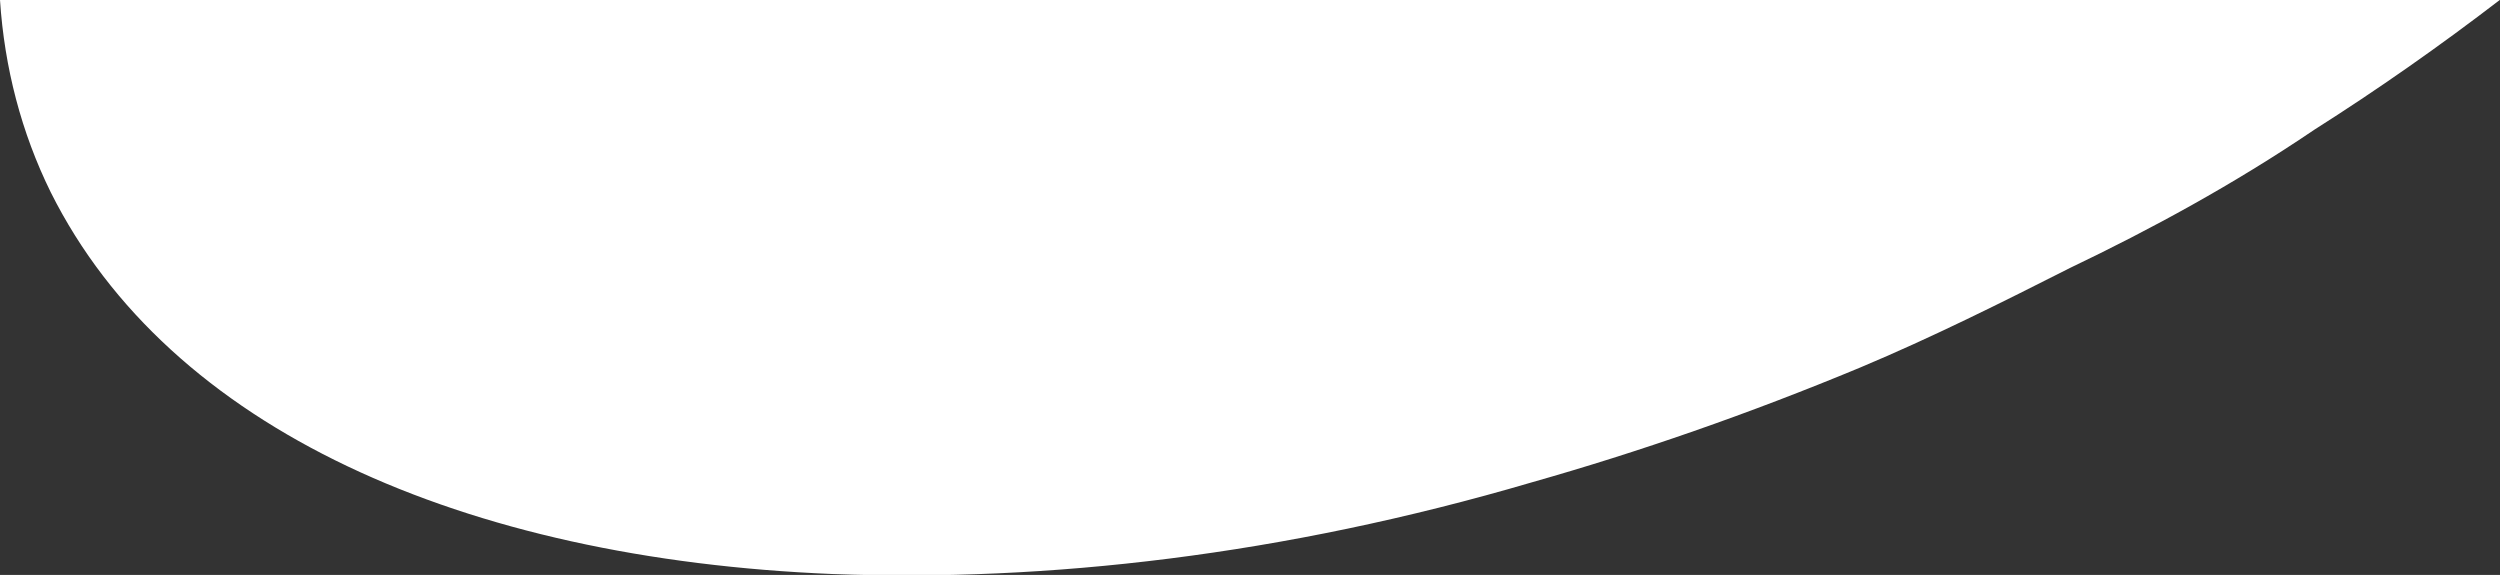 <?xml version="1.0" encoding="utf-8"?>
<!-- Generator: Adobe Illustrator 26.0.2, SVG Export Plug-In . SVG Version: 6.00 Build 0)  -->
<svg version="1.1" xmlns="http://www.w3.org/2000/svg" xmlns:xlink="http://www.w3.org/1999/xlink" x="0px" y="0px"
	 viewBox="0 0 280.9 64.6" style="enable-background:new 0 0 280.9 64.6;" xml:space="preserve">
<rect x="0" y="0" width="280.9" height="64.6" fill="#333333" stroke="none"/>
<style type="text/css">
	.st0{fill:#FFFFFF;}
</style>
<path class="st0" d="M0,0c0.5,7.6,2.4,14.9,5.7,21.6C19,48.2,52,62.8,93.6,64.5c24,0.9,50.6-2.1,78.5-10.3
	c12-3.4,24.4-7.7,36.9-12.9c8.1-3.4,15.9-7.3,23.6-11.2c9-4.3,18.4-9.4,27.4-15.5c7.1-4.5,14.1-9.4,21-14.7H0z"/>
</svg>
